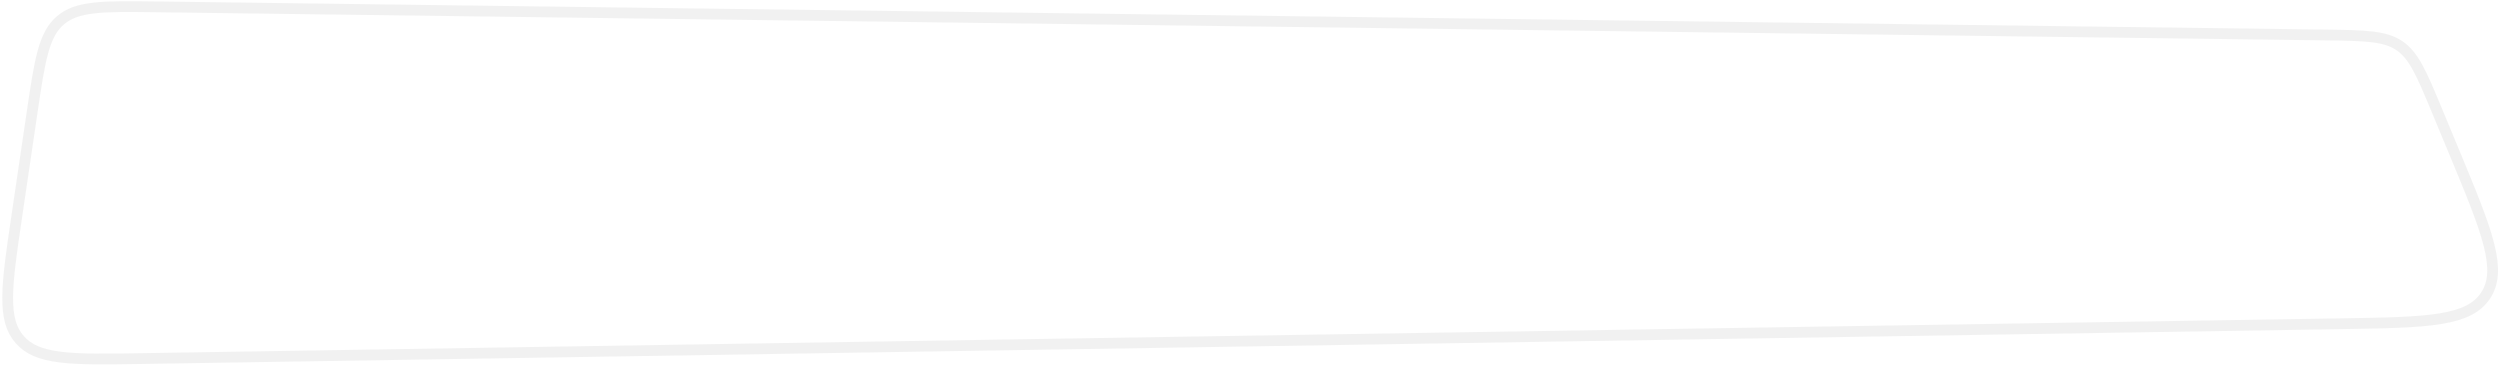 <svg width="464" height="68" viewBox="0 0 464 68" fill="none" xmlns="http://www.w3.org/2000/svg">
<path opacity="0.06" d="M5.951 20.916C6.684 15.942 7.222 12.305 7.995 9.54C8.76 6.803 9.723 5.046 11.229 3.763C12.736 2.479 14.623 1.806 17.447 1.485C20.299 1.161 23.976 1.207 29.003 1.272L431.415 6.491C435.266 6.541 438.076 6.579 440.297 6.848C442.495 7.114 444.024 7.597 445.334 8.483C446.644 9.37 447.661 10.61 448.724 12.551C449.799 14.513 450.878 17.108 452.356 20.665L455.513 28.262C458.599 35.69 460.868 41.157 461.947 45.432C463.02 49.687 462.851 52.526 461.334 54.839C459.817 57.152 457.28 58.437 452.95 59.147C448.599 59.86 442.68 59.956 434.637 60.084L26.227 66.553C19.639 66.657 14.806 66.731 11.156 66.273C7.535 65.817 5.263 64.856 3.662 63.032C2.062 61.208 1.405 58.83 1.425 55.18C1.445 51.502 2.148 46.72 3.108 40.202L5.951 20.916Z" stroke="#111111" stroke-width="2"/>
</svg>
